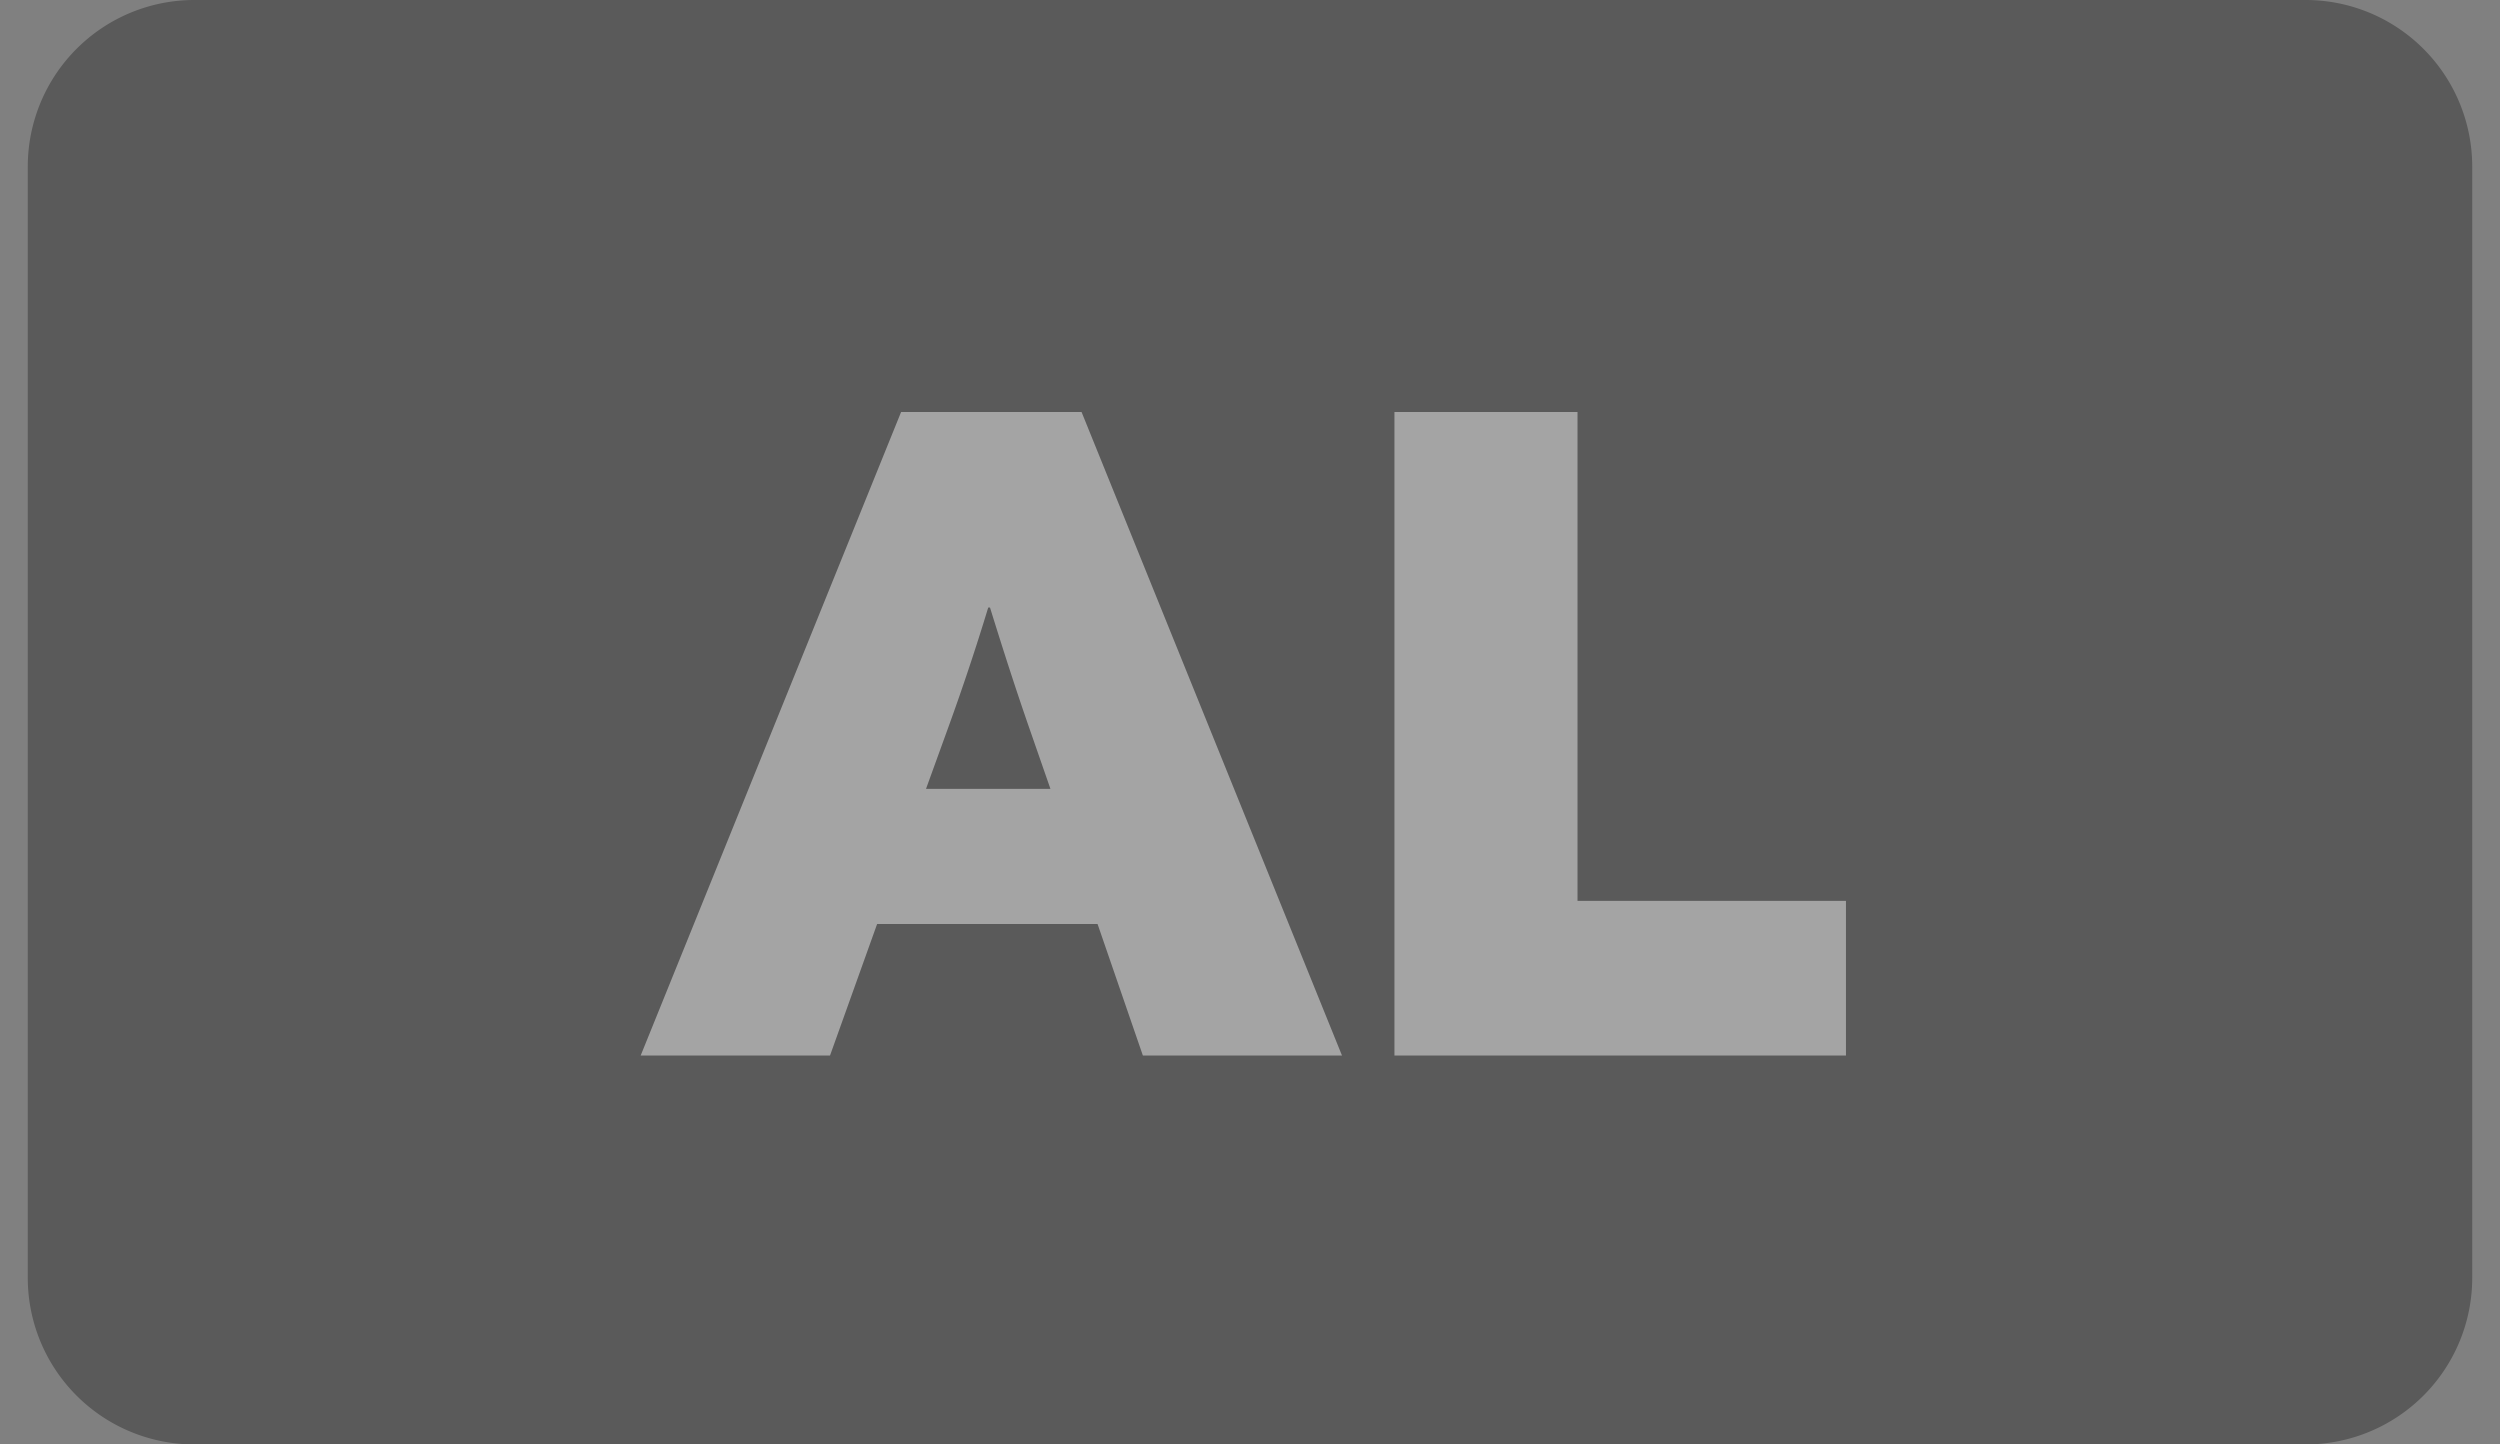 <svg xmlns="http://www.w3.org/2000/svg" fill="none" shape-rendering="geometricPrecision" viewBox="0 0 45 26" preserveAspectRatio="xMidYMid meet">
  <rect x="0" y="0" width="45" height="26" fill="#808080" stroke="none"/>
  <g>
    <path fill="#000" fill-opacity="0.3" d="M.5 3a3 3 0 0 1 3-3h38a3 3 0 0 1 3 3v20a3 3 0 0 1-3 3h-38a3 3 0 0 1-3-3V3Z"/>
    <g opacity="0.9">
      <path fill="#fff" fill-opacity="0.5" d="M11.532 19 16.22 7.416h3.248L24.156 19h-3.584l-.816-2.368h-3.968L14.94 19h-3.408Zm6.288-8.064h-.032a42.694 42.694 0 0 1-.72 2.16l-.4 1.104h2.24l-.384-1.104c-.272-.784-.48-1.44-.704-2.16ZM25.1 19V7.416h3.295v8.8h4.832V19H25.1Z"/>
    </g>
  </g>
  <defs>
    <!-- Removed Gaussian blur filters for sharper rendering in Safari -->
  </defs>
</svg>